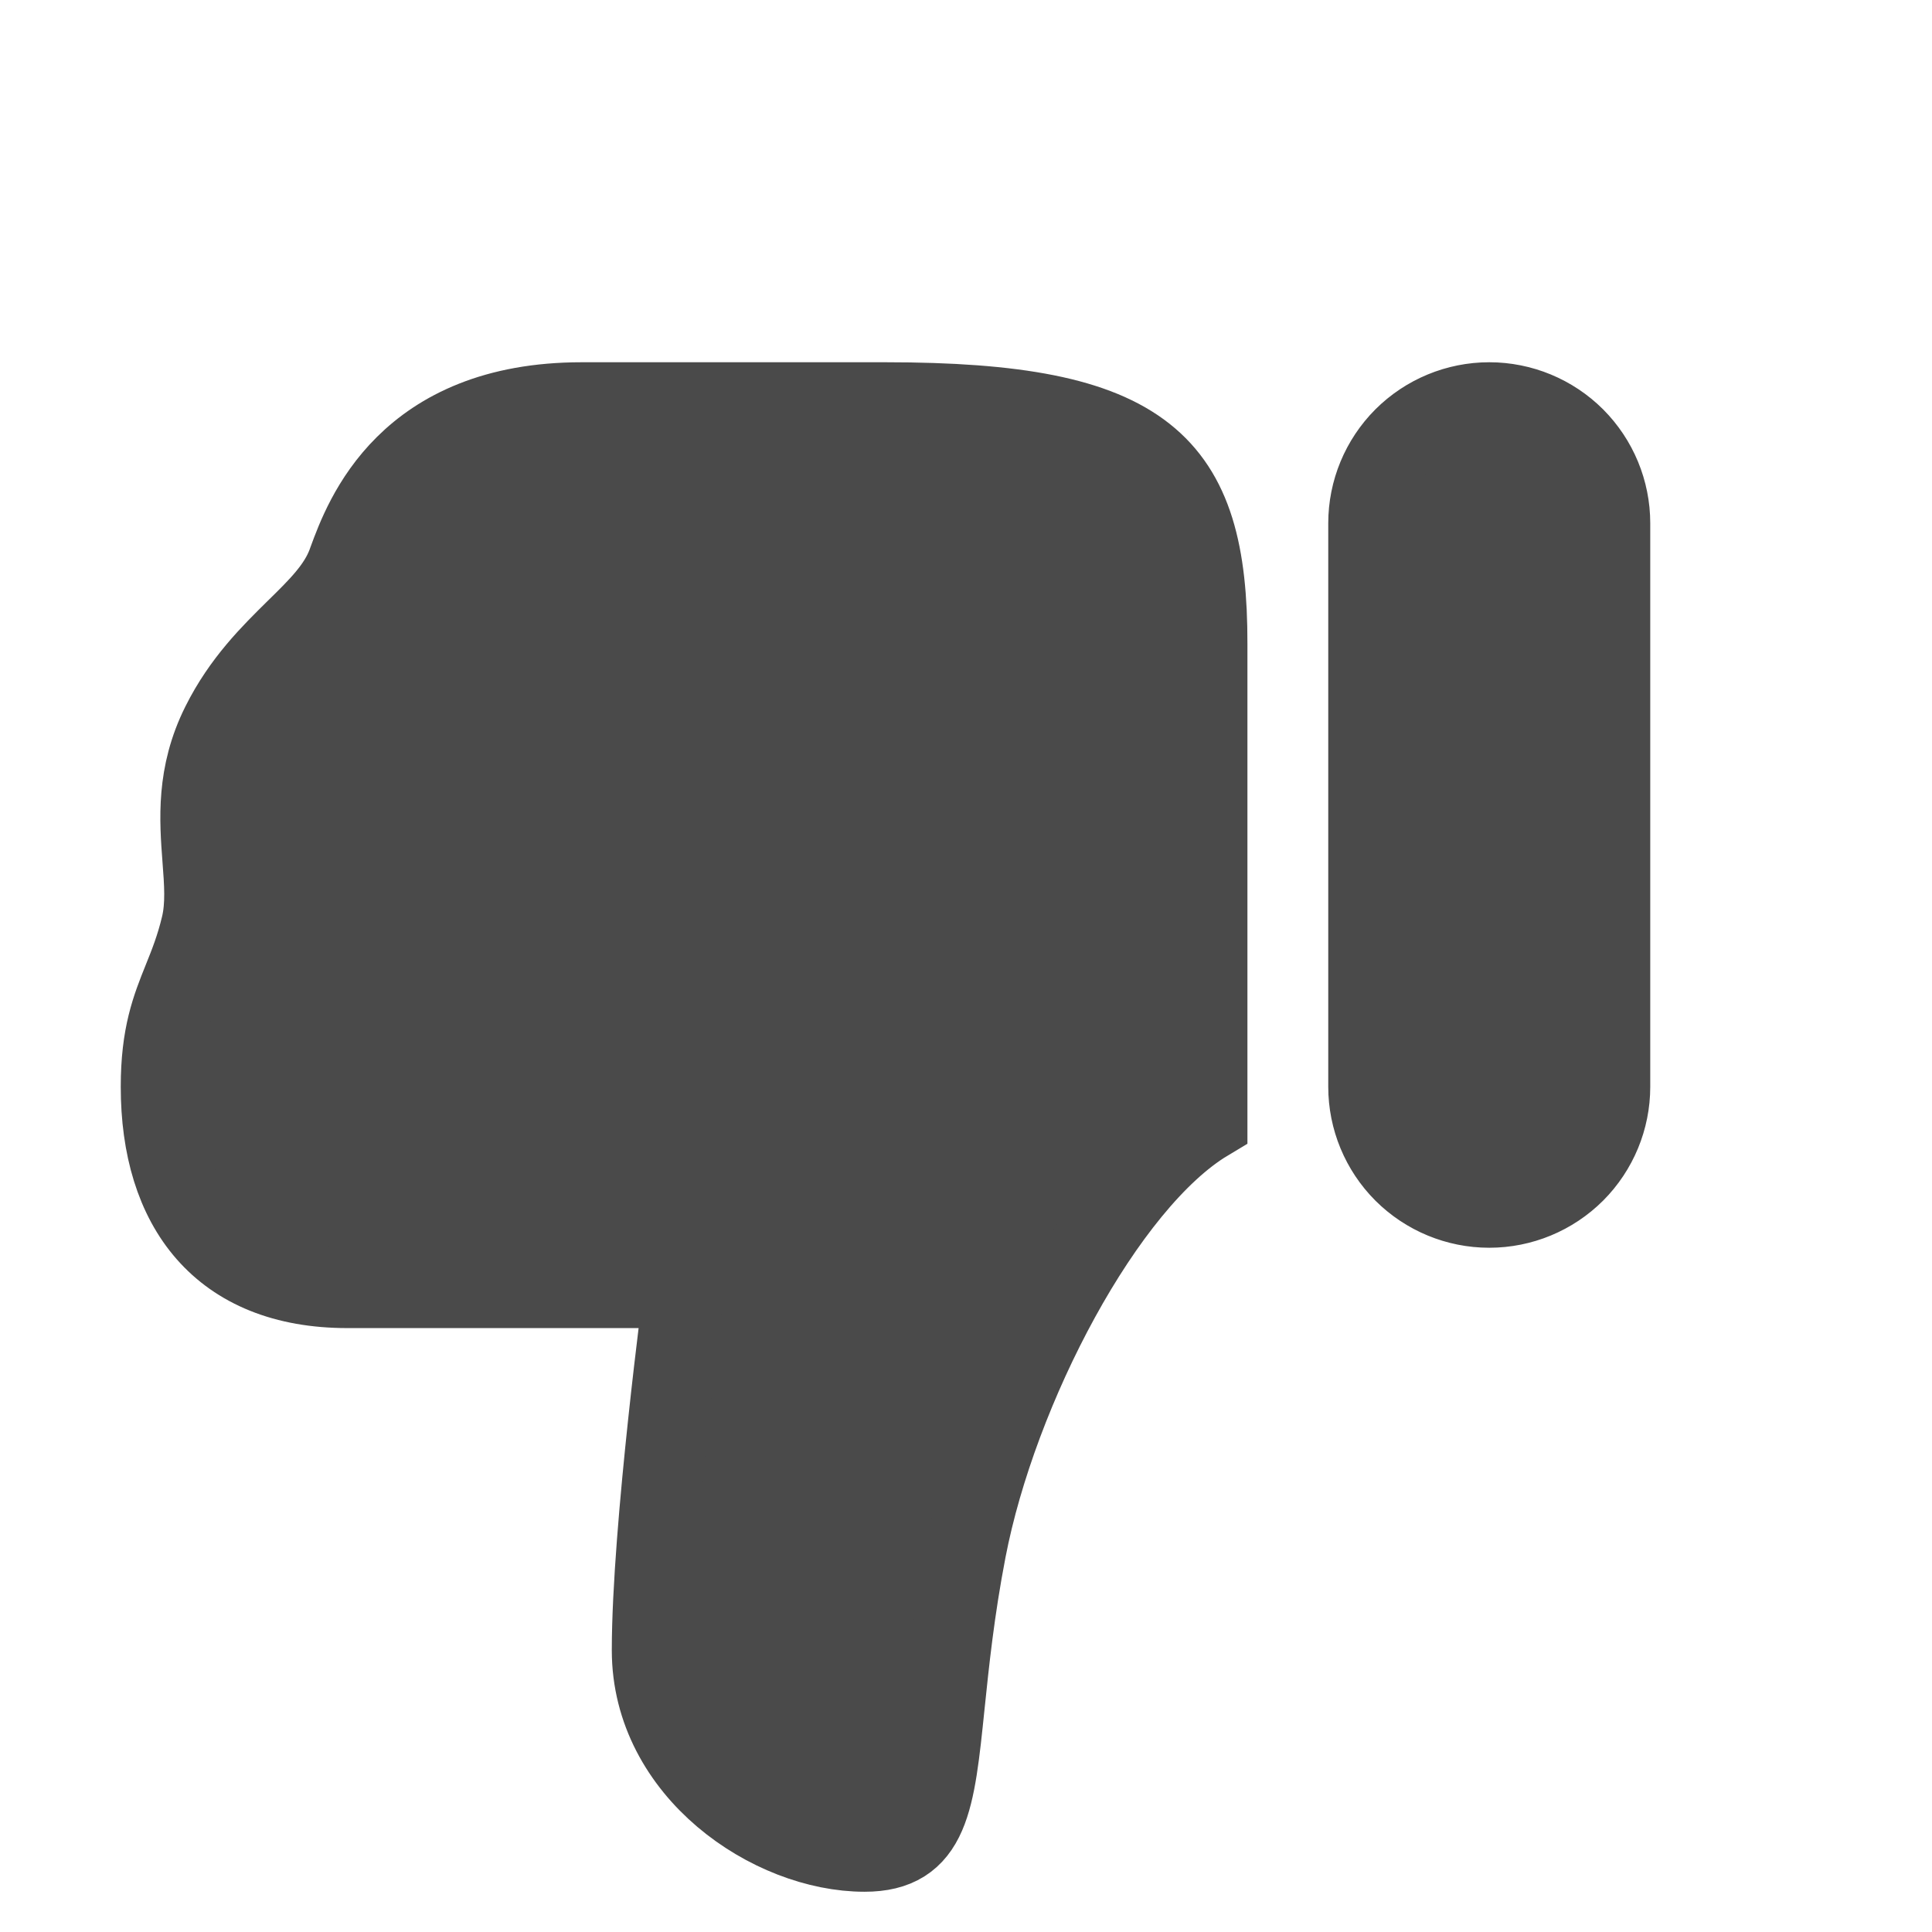 <svg width="24" height="24" viewBox="0 0 24 24" fill="none" xmlns="http://www.w3.org/2000/svg">
<path fill-rule="evenodd" clip-rule="evenodd" d="M8.1 20.5C8.1 22 9.582 23 10.74 23C11.546 23 11.609 22.387 11.733 21.18C11.788 20.65 11.854 20.006 12 19.25C12.386 17.248 13.72 14.69 14.996 13.925V8C15 5.75 14.25 5 11 5H7.227C5.051 5 4.524 6.432 4.328 6.964C4.324 6.976 4.319 6.988 4.315 7C4.201 7.306 3.957 7.546 3.677 7.82C3.367 8.126 3.013 8.473 2.75 9C2.439 9.623 2.48 10.177 2.517 10.67C2.54 10.969 2.561 11.245 2.5 11.5C2.436 11.77 2.354 11.975 2.275 12.171C2.132 12.527 2 12.857 2 13.5C2 15 2.748 15.998 4.315 15.998H8.5C8.5 15.998 8.1 19 8.1 20.5ZM18.5 15C18.898 15 19.279 14.842 19.561 14.561C19.842 14.279 20 13.898 20 13.5V6.5C20 6.102 19.842 5.721 19.561 5.439C19.279 5.158 18.898 5 18.5 5C18.102 5 17.721 5.158 17.439 5.439C17.158 5.721 17 6.102 17 6.5V13.5C17 13.898 17.158 14.279 17.439 14.561C17.721 14.842 18.102 15 18.5 15Z" fill="#4A4A4A" stroke="#4A4A4A"/>
</svg>

